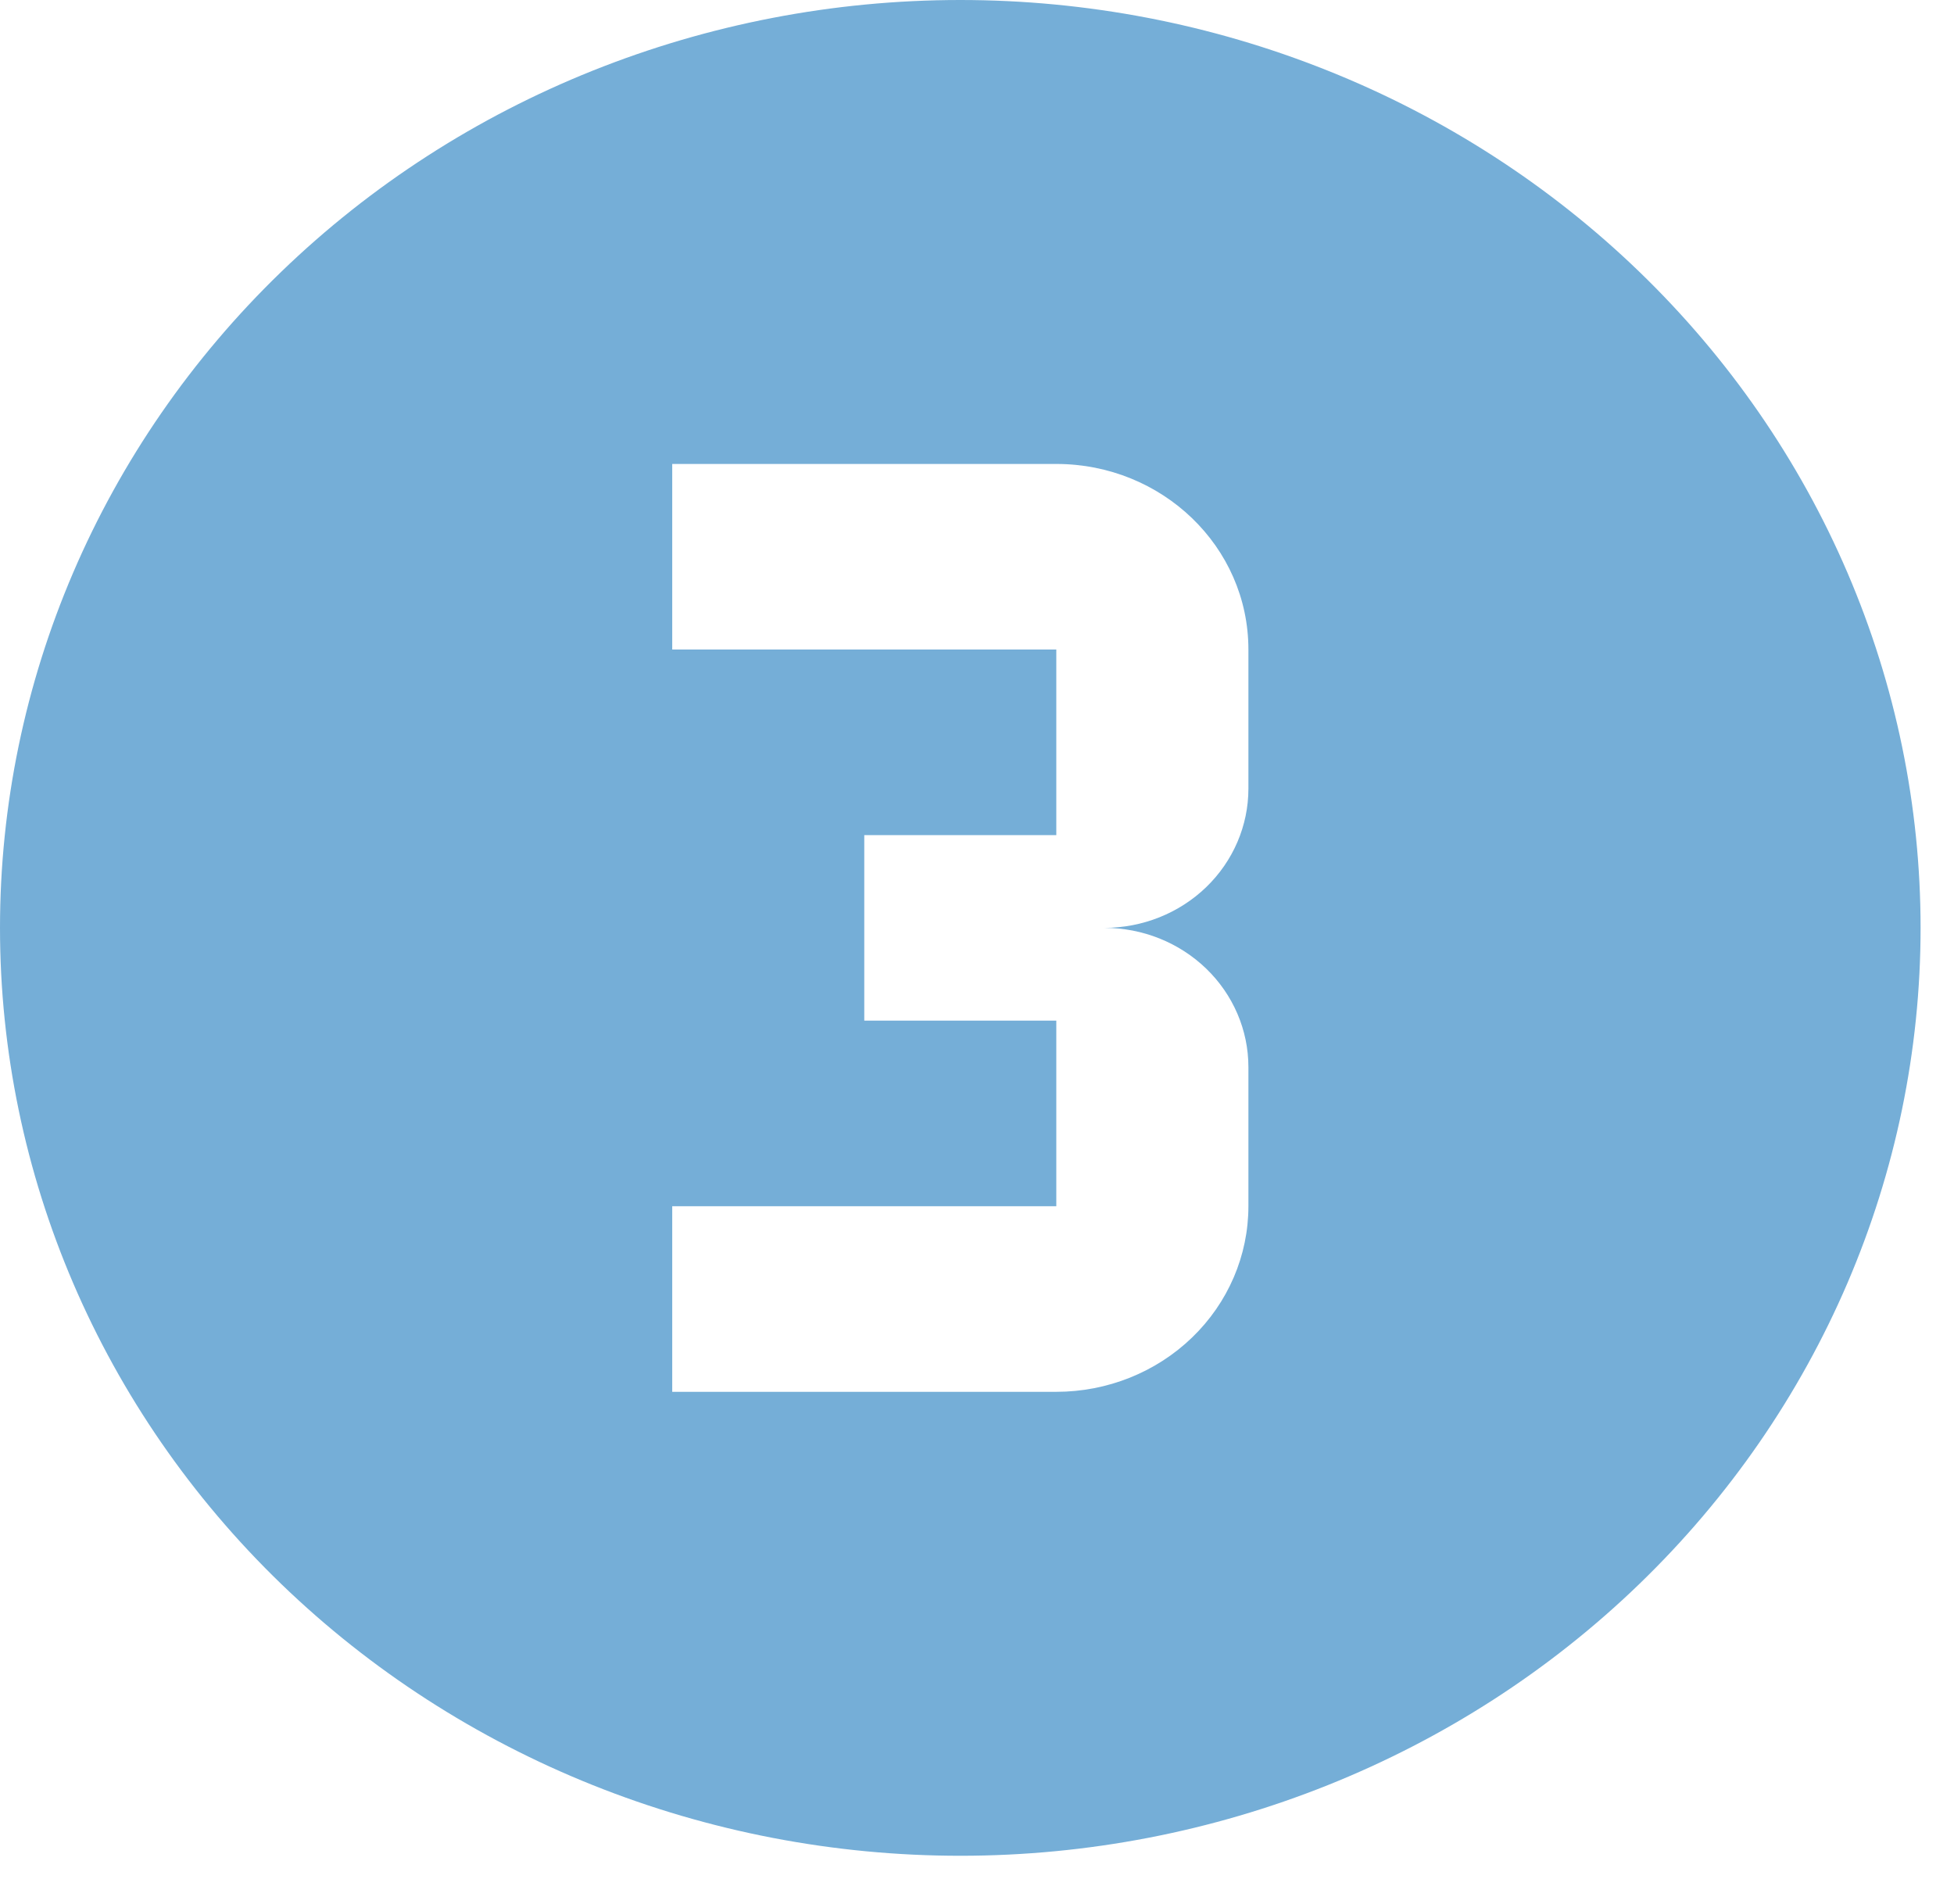 <?xml version="1.0" encoding="UTF-8"?> <svg xmlns="http://www.w3.org/2000/svg" width="39" height="38" viewBox="0 0 39 38" fill="none"> <path d="M24.917 24.075V21.297C24.917 20.561 24.614 19.854 24.075 19.333C23.535 18.812 22.804 18.519 22.042 18.519C22.804 18.519 23.535 18.227 24.075 17.706C24.614 17.185 24.917 16.478 24.917 15.742V12.964C24.917 10.908 23.192 9.26 21.083 9.26H13.417V12.964H21.083V16.668H17.25V20.371H21.083V24.075H13.417V27.779H21.083C22.1 27.779 23.075 27.389 23.794 26.694C24.513 26 24.917 25.058 24.917 24.075ZM19.167 0C21.684 0 24.176 0.479 26.501 1.41C28.827 2.34 30.94 3.705 32.719 5.424C34.499 7.144 35.911 9.185 36.874 11.432C37.838 13.679 38.333 16.087 38.333 18.519C38.333 23.431 36.314 28.142 32.719 31.615C29.125 35.088 24.25 37.039 19.167 37.039C16.65 37.039 14.157 36.56 11.832 35.629C9.506 34.698 7.394 33.334 5.614 31.615C2.019 28.142 0 23.431 0 18.519C0 13.608 2.019 8.897 5.614 5.424C9.208 1.951 14.083 0 19.167 0Z" fill="#75AED7"></path> </svg> 